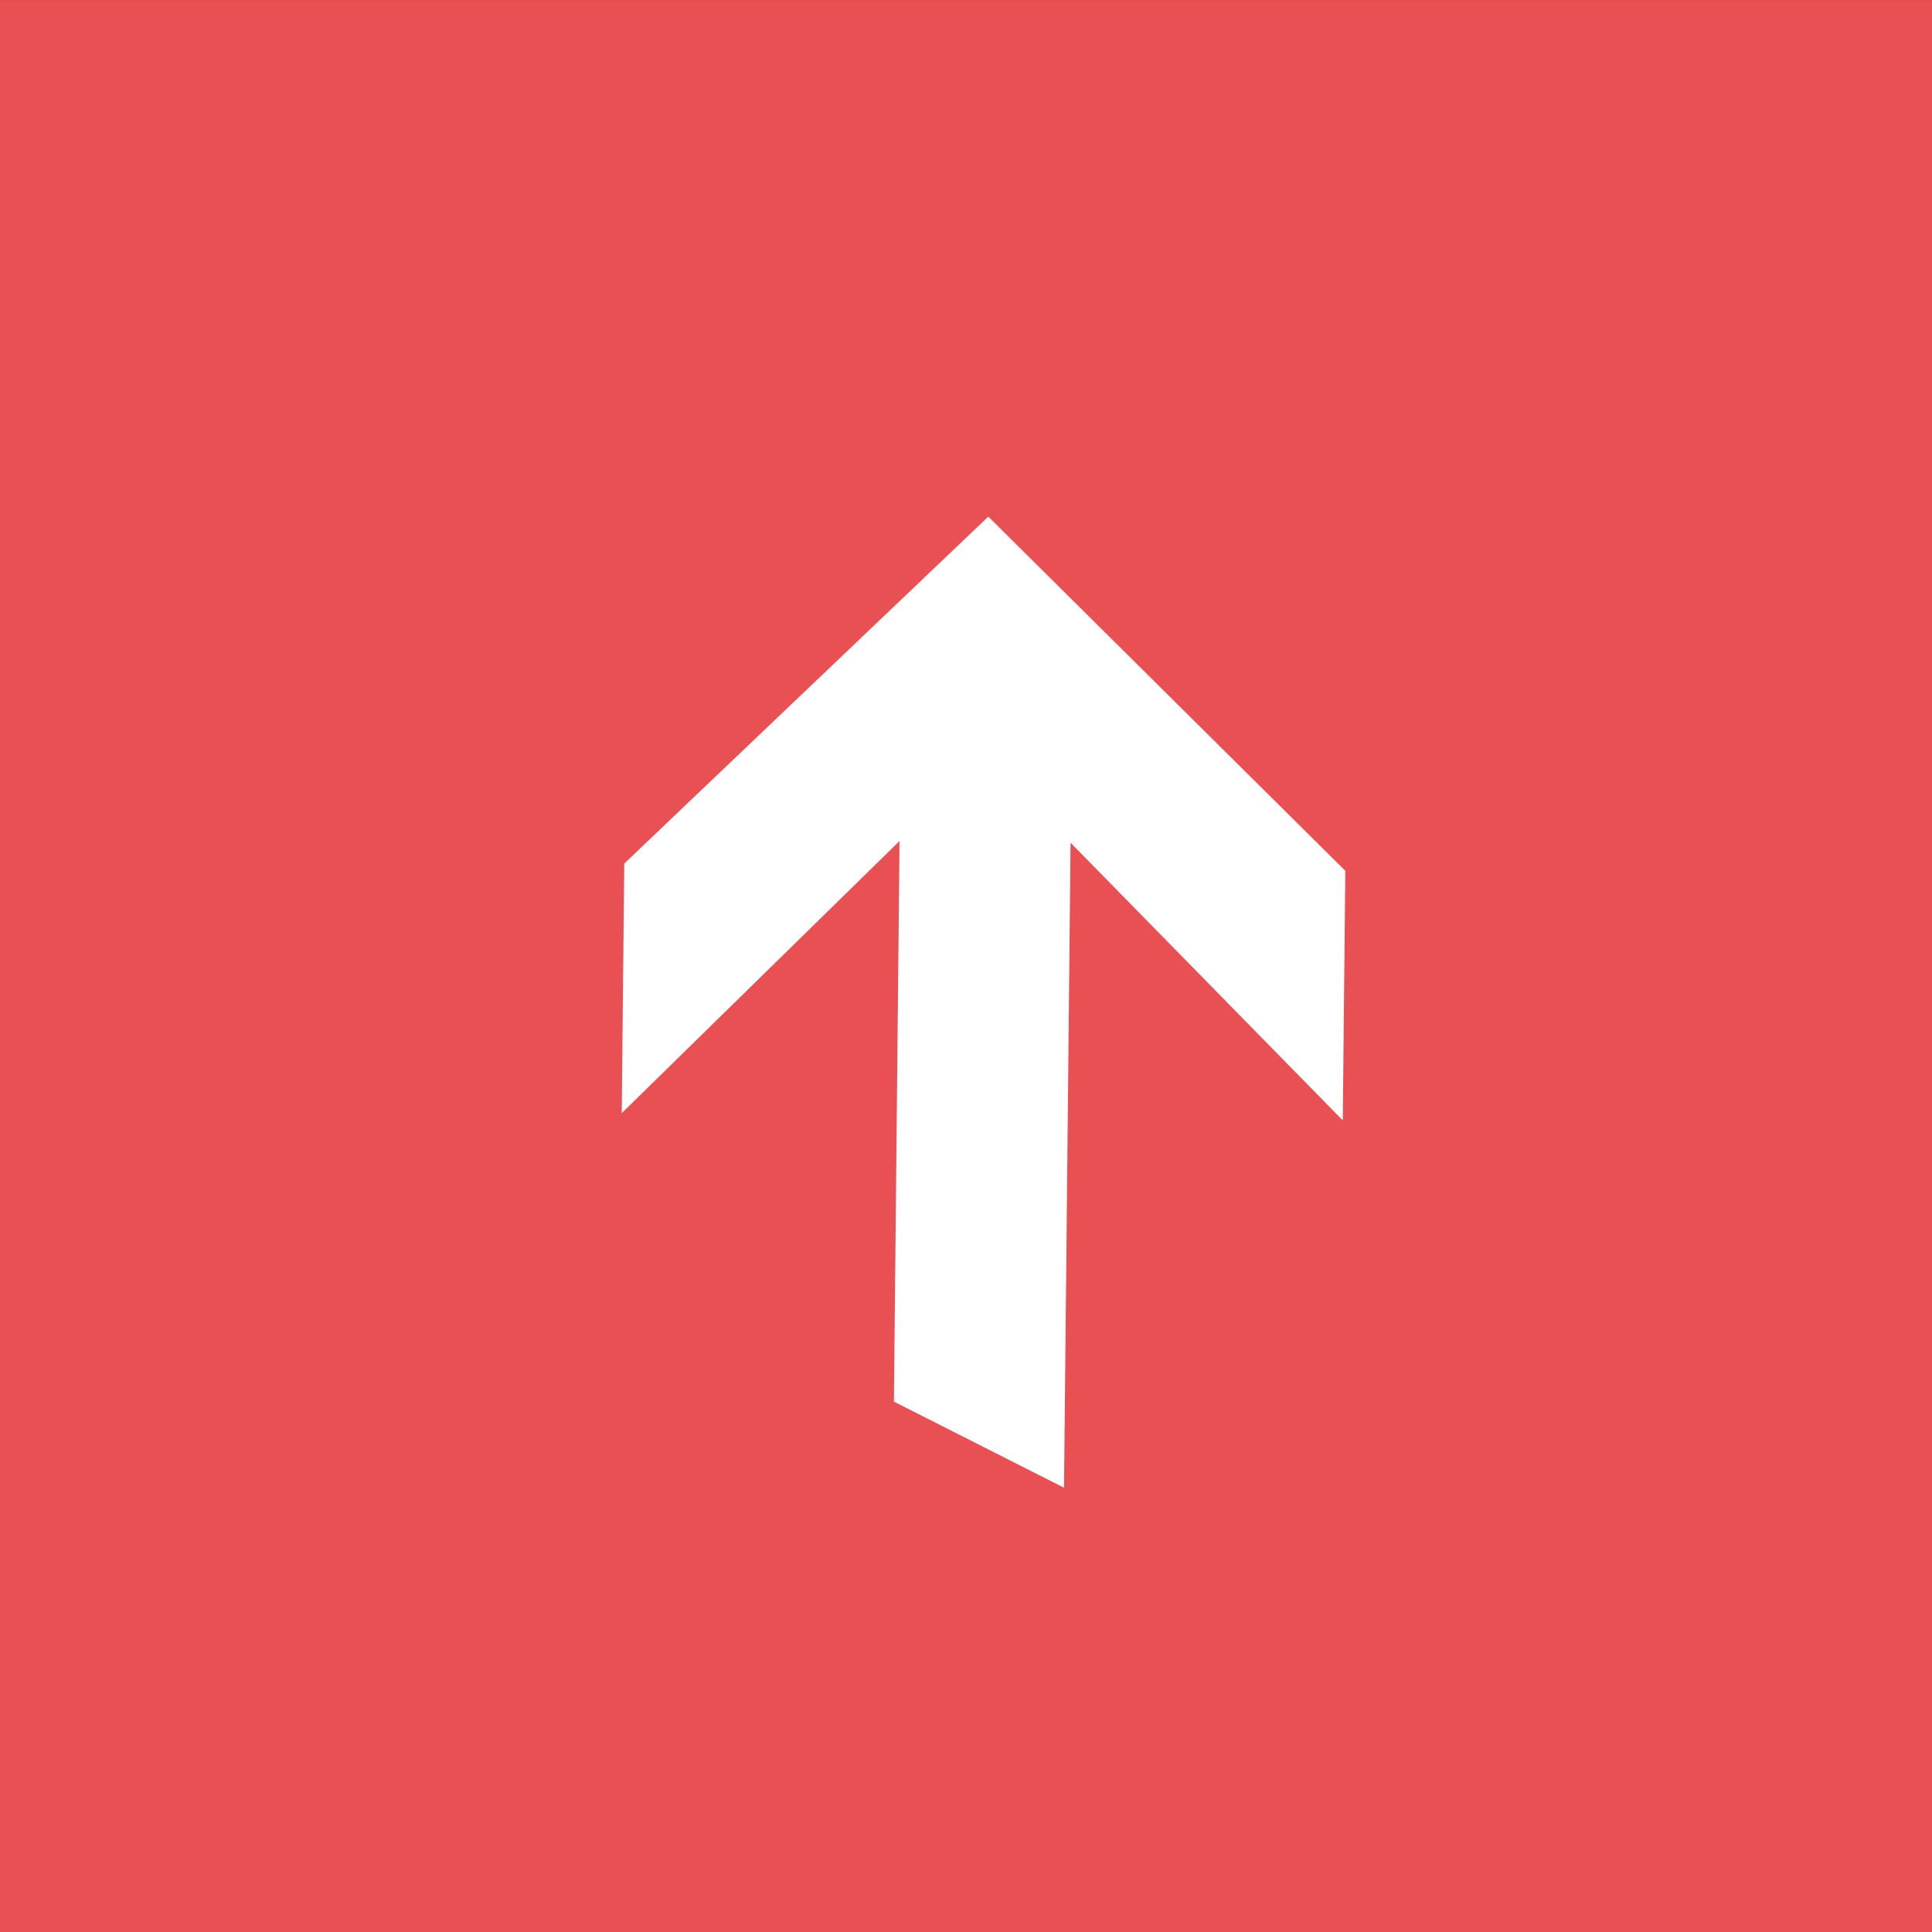 <svg xmlns="http://www.w3.org/2000/svg" width="42" height="42" viewBox="0 0 42 42" fill="none"><rect x="0" y="0" width="42" height="42" fill="#333333" stroke="none"/><rect y="0.001" width="42" height="42" fill="#E95053"></rect><g clip-path="url(#clip0_113_882)"><path d="M13.571 18.773L13.516 24.199L19.555 18.283L19.433 30.47L23.131 32.342L23.273 18.32L29.191 24.357L29.246 18.931L21.485 11.231L13.571 18.773Z" fill="white"></path></g><defs><clipPath id="clip0_113_882"><rect width="21.094" height="15.676" fill="white" transform="translate(13.435 32.244) rotate(-89.422)"></rect></clipPath></defs></svg>